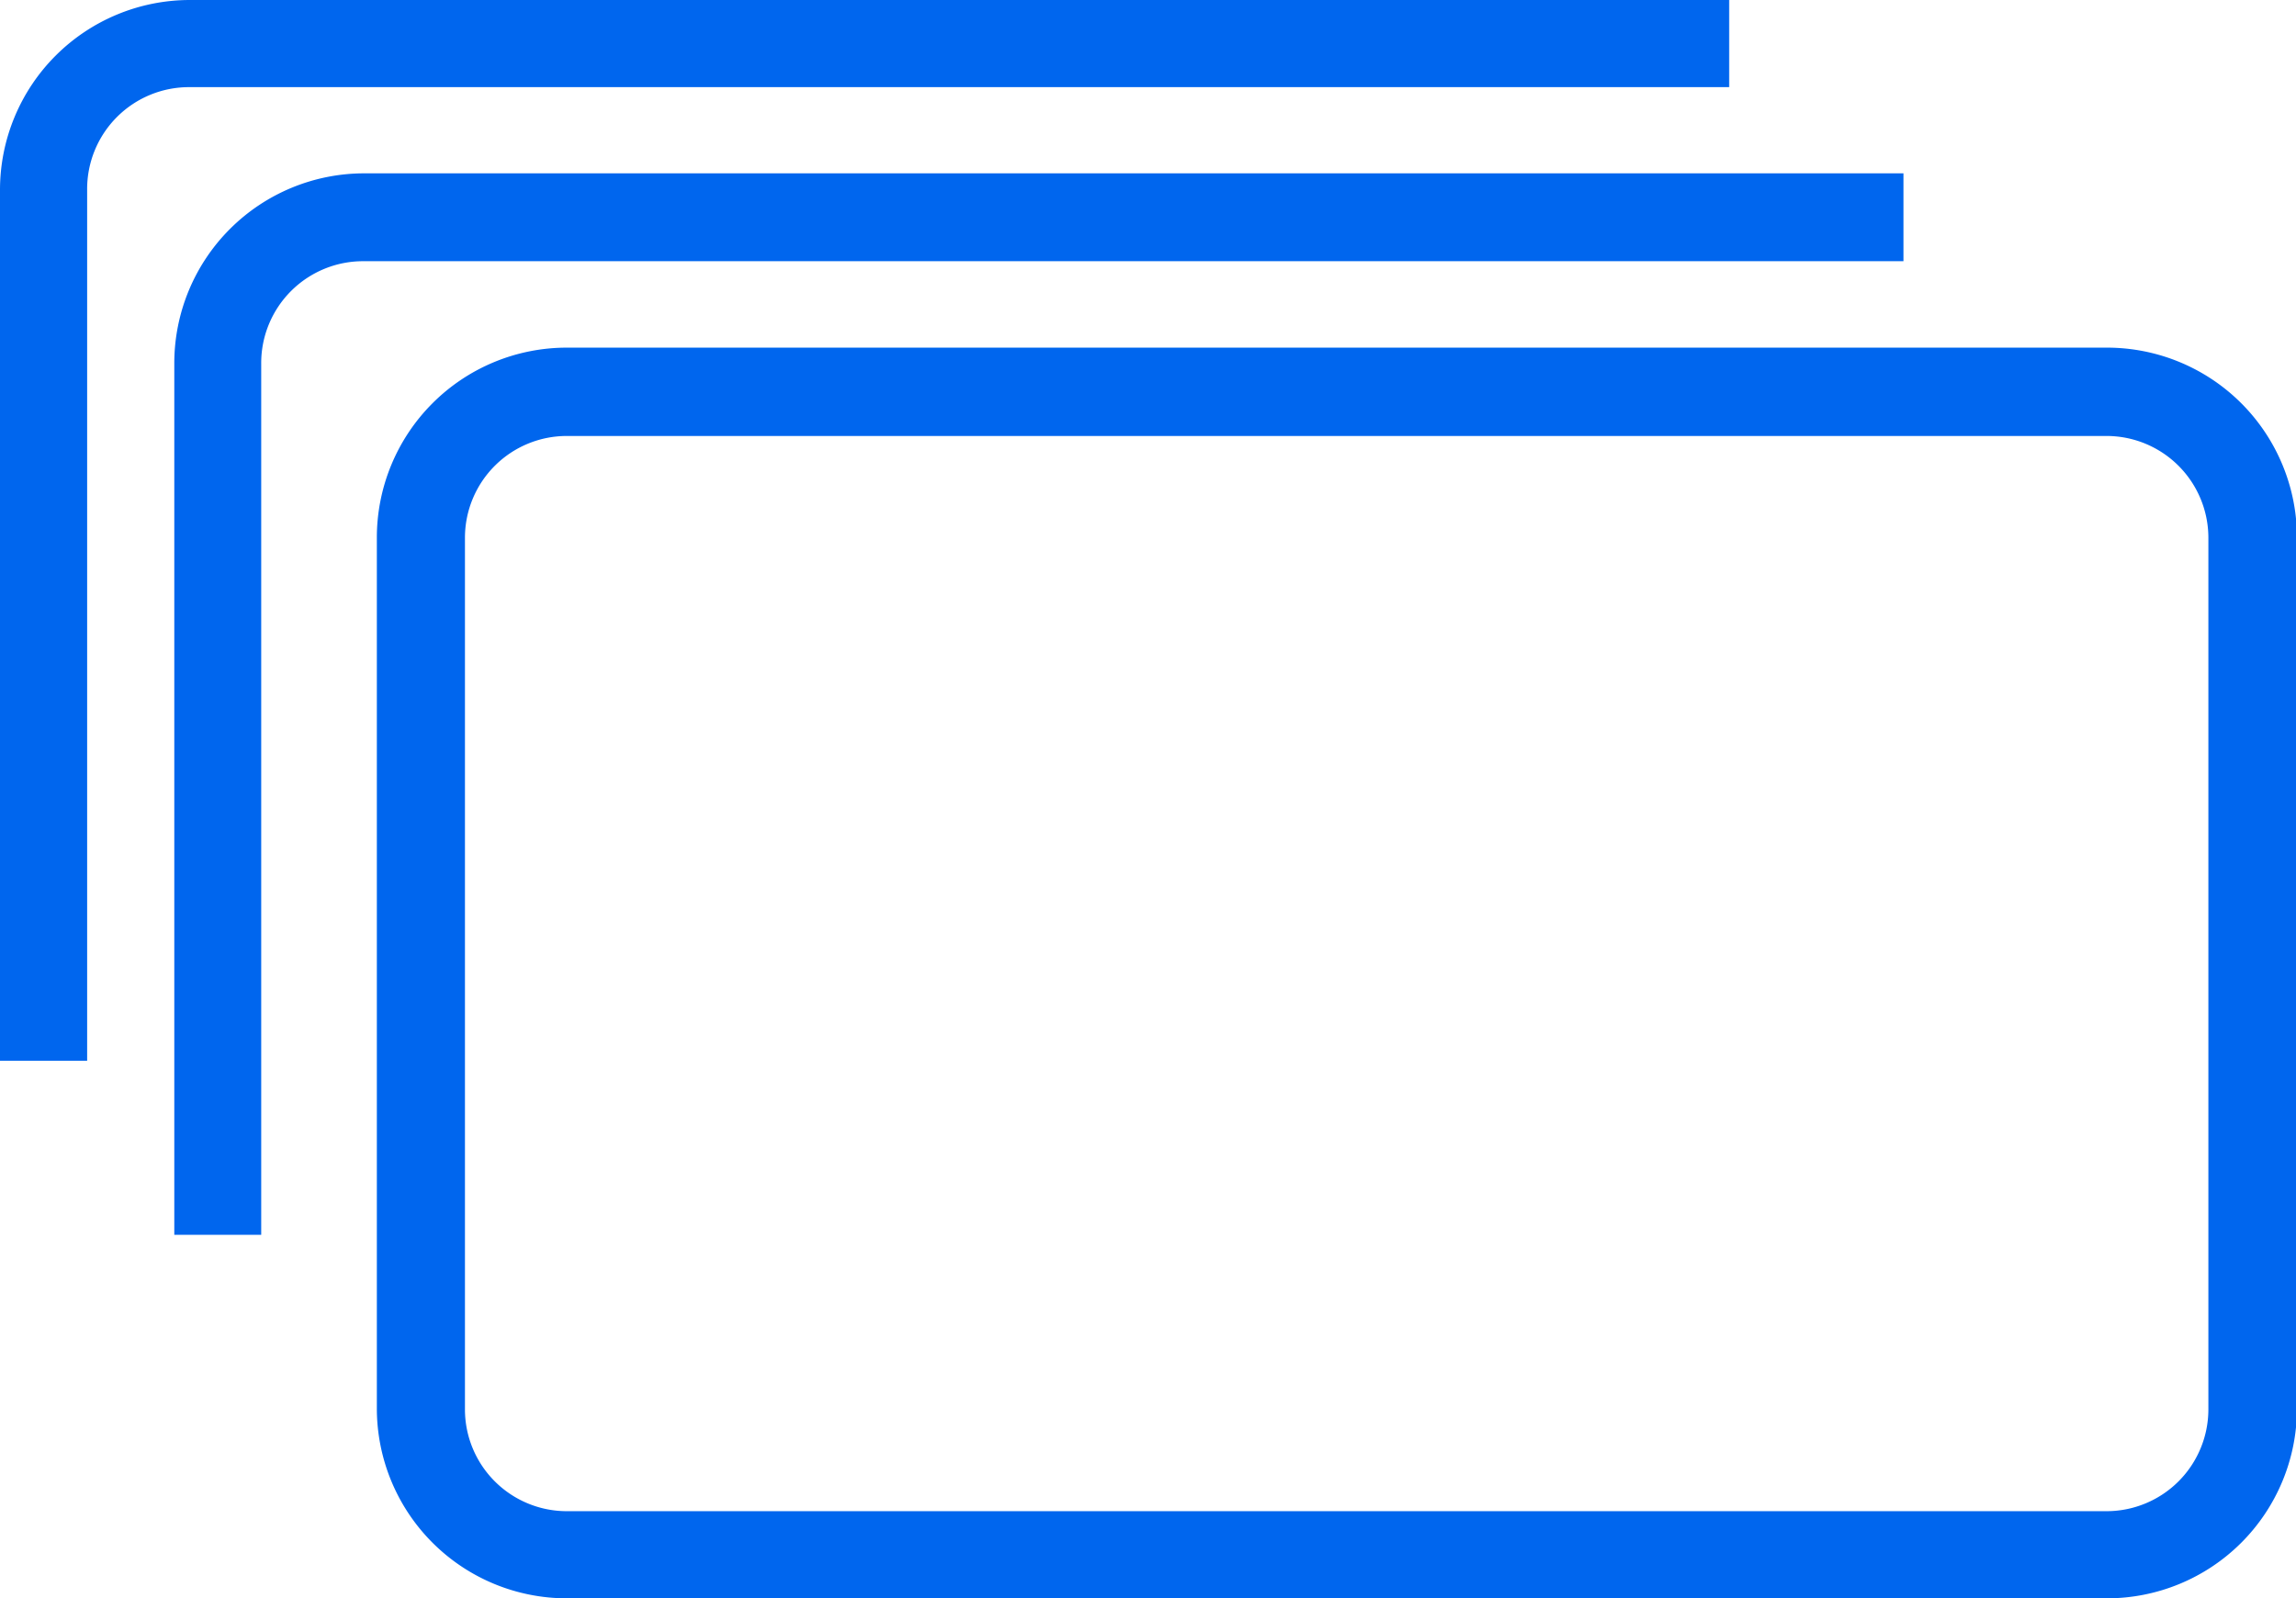 <svg xmlns="http://www.w3.org/2000/svg" viewBox="0 0 96.69 67.31"><defs><style>.cls-1{fill:#06e;}</style></defs><title>자산 41</title><g id="레이어_2" data-name="레이어 2"><g id="레이어_1-2" data-name="레이어 1"><path class="cls-1" d="M3.67,44.67H0V8A8,8,0,0,1,8,0H72.82V3.67H8A4.29,4.29,0,0,0,3.67,8Z"/><path class="cls-1" d="M11,52H7.34V15.3a8,8,0,0,1,8-8H80.16V11H15.3A4.29,4.29,0,0,0,11,15.3Z"/><path class="cls-1" d="M88.73,67.31H23.87a8,8,0,0,1-8-8V22.64a8,8,0,0,1,8-8H88.73a8,8,0,0,1,8,8V59.36A8,8,0,0,1,88.73,67.31ZM23.87,18.36a4.29,4.29,0,0,0-4.29,4.28V59.36a4.29,4.29,0,0,0,4.29,4.28H88.73A4.29,4.29,0,0,0,93,59.36V22.64a4.29,4.29,0,0,0-4.29-4.28Z"/></g></g></svg>